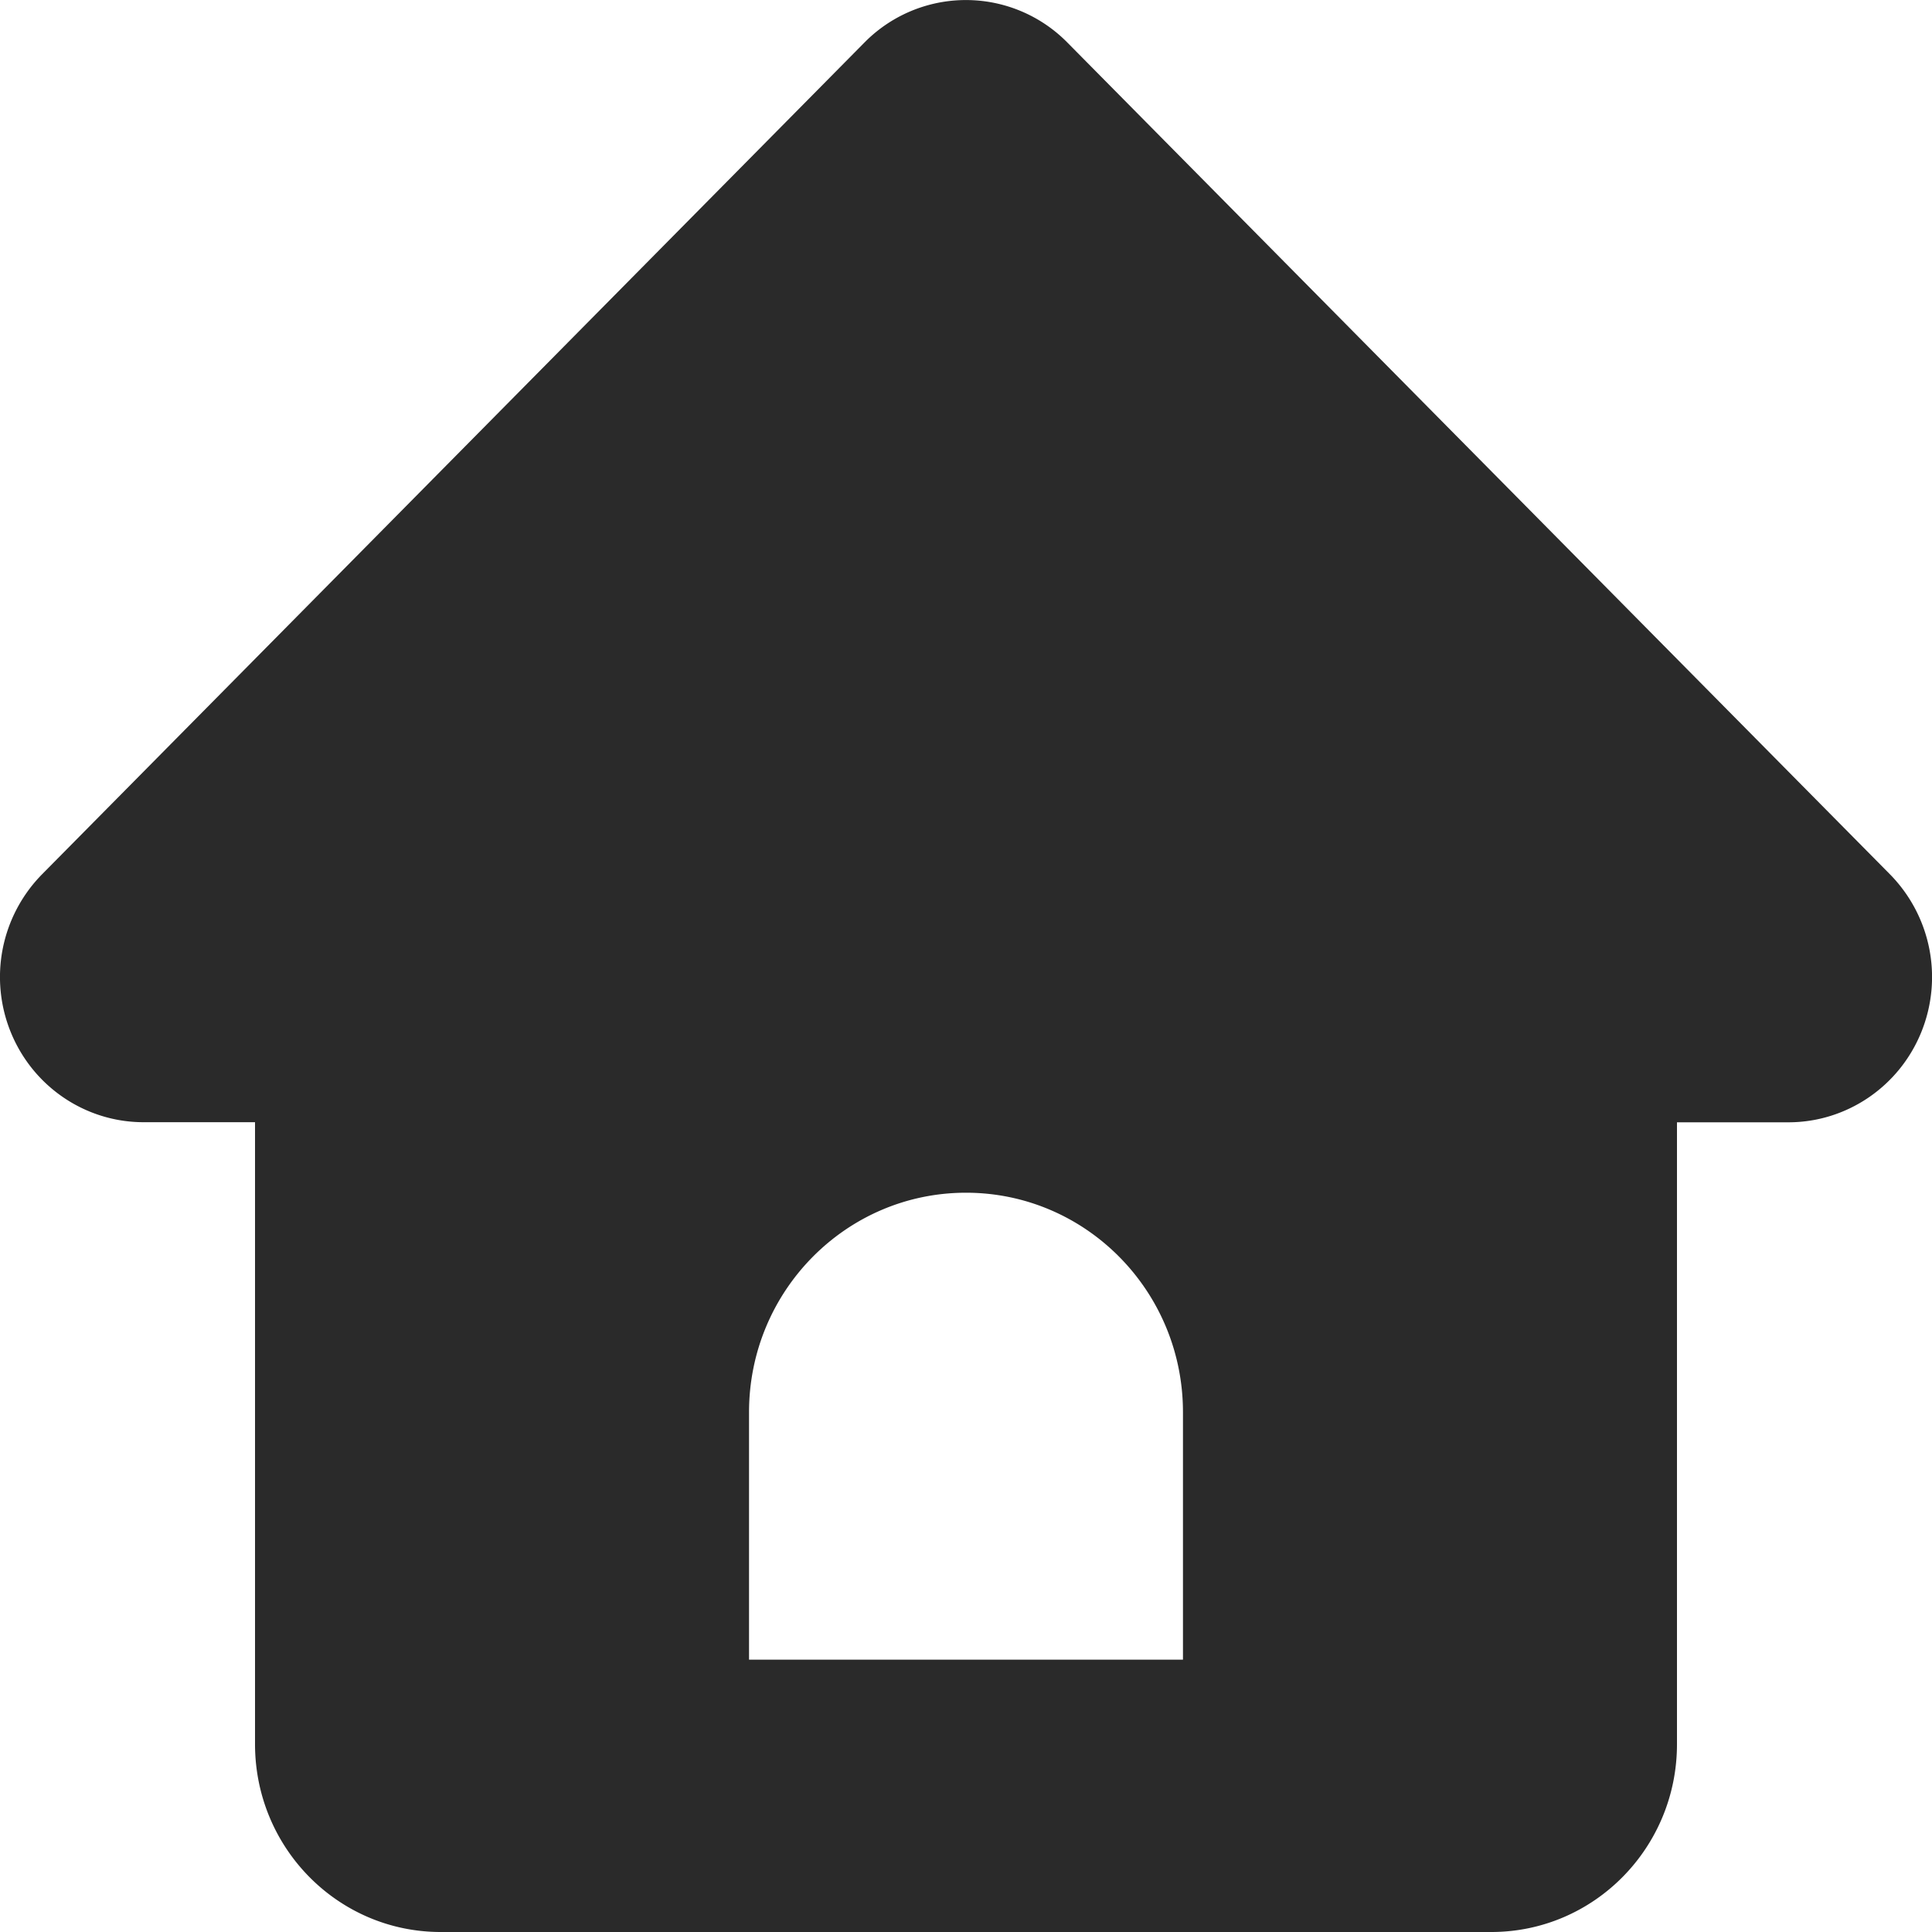 <svg xmlns="http://www.w3.org/2000/svg" width="20" height="20" viewBox="0 0 20 20">
    <g fill="none" fill-rule="evenodd">
        <path d="M0 0h20v20H0z"/>
        <path fill="#2A2A2A" d="M19.565 9.051L11.05.441a1.474 1.474 0 0 0-2.102 0L.436 9.05a1.516 1.516 0 0 0-.323 1.639c.23.561.772.928 1.373.928H2.64v6.438C2.64 19.13 3.5 20 4.562 20h10.876c1.061 0 1.922-.87 1.922-1.944v-6.438h1.154c.6 0 1.143-.367 1.373-.928a1.516 1.516 0 0 0-.322-1.639zm-7.319 8.13H7.754v-2.562c0-1.255 1.006-2.272 2.246-2.272s2.246 1.017 2.246 2.272v2.561z"/>
    </g>
</svg>
